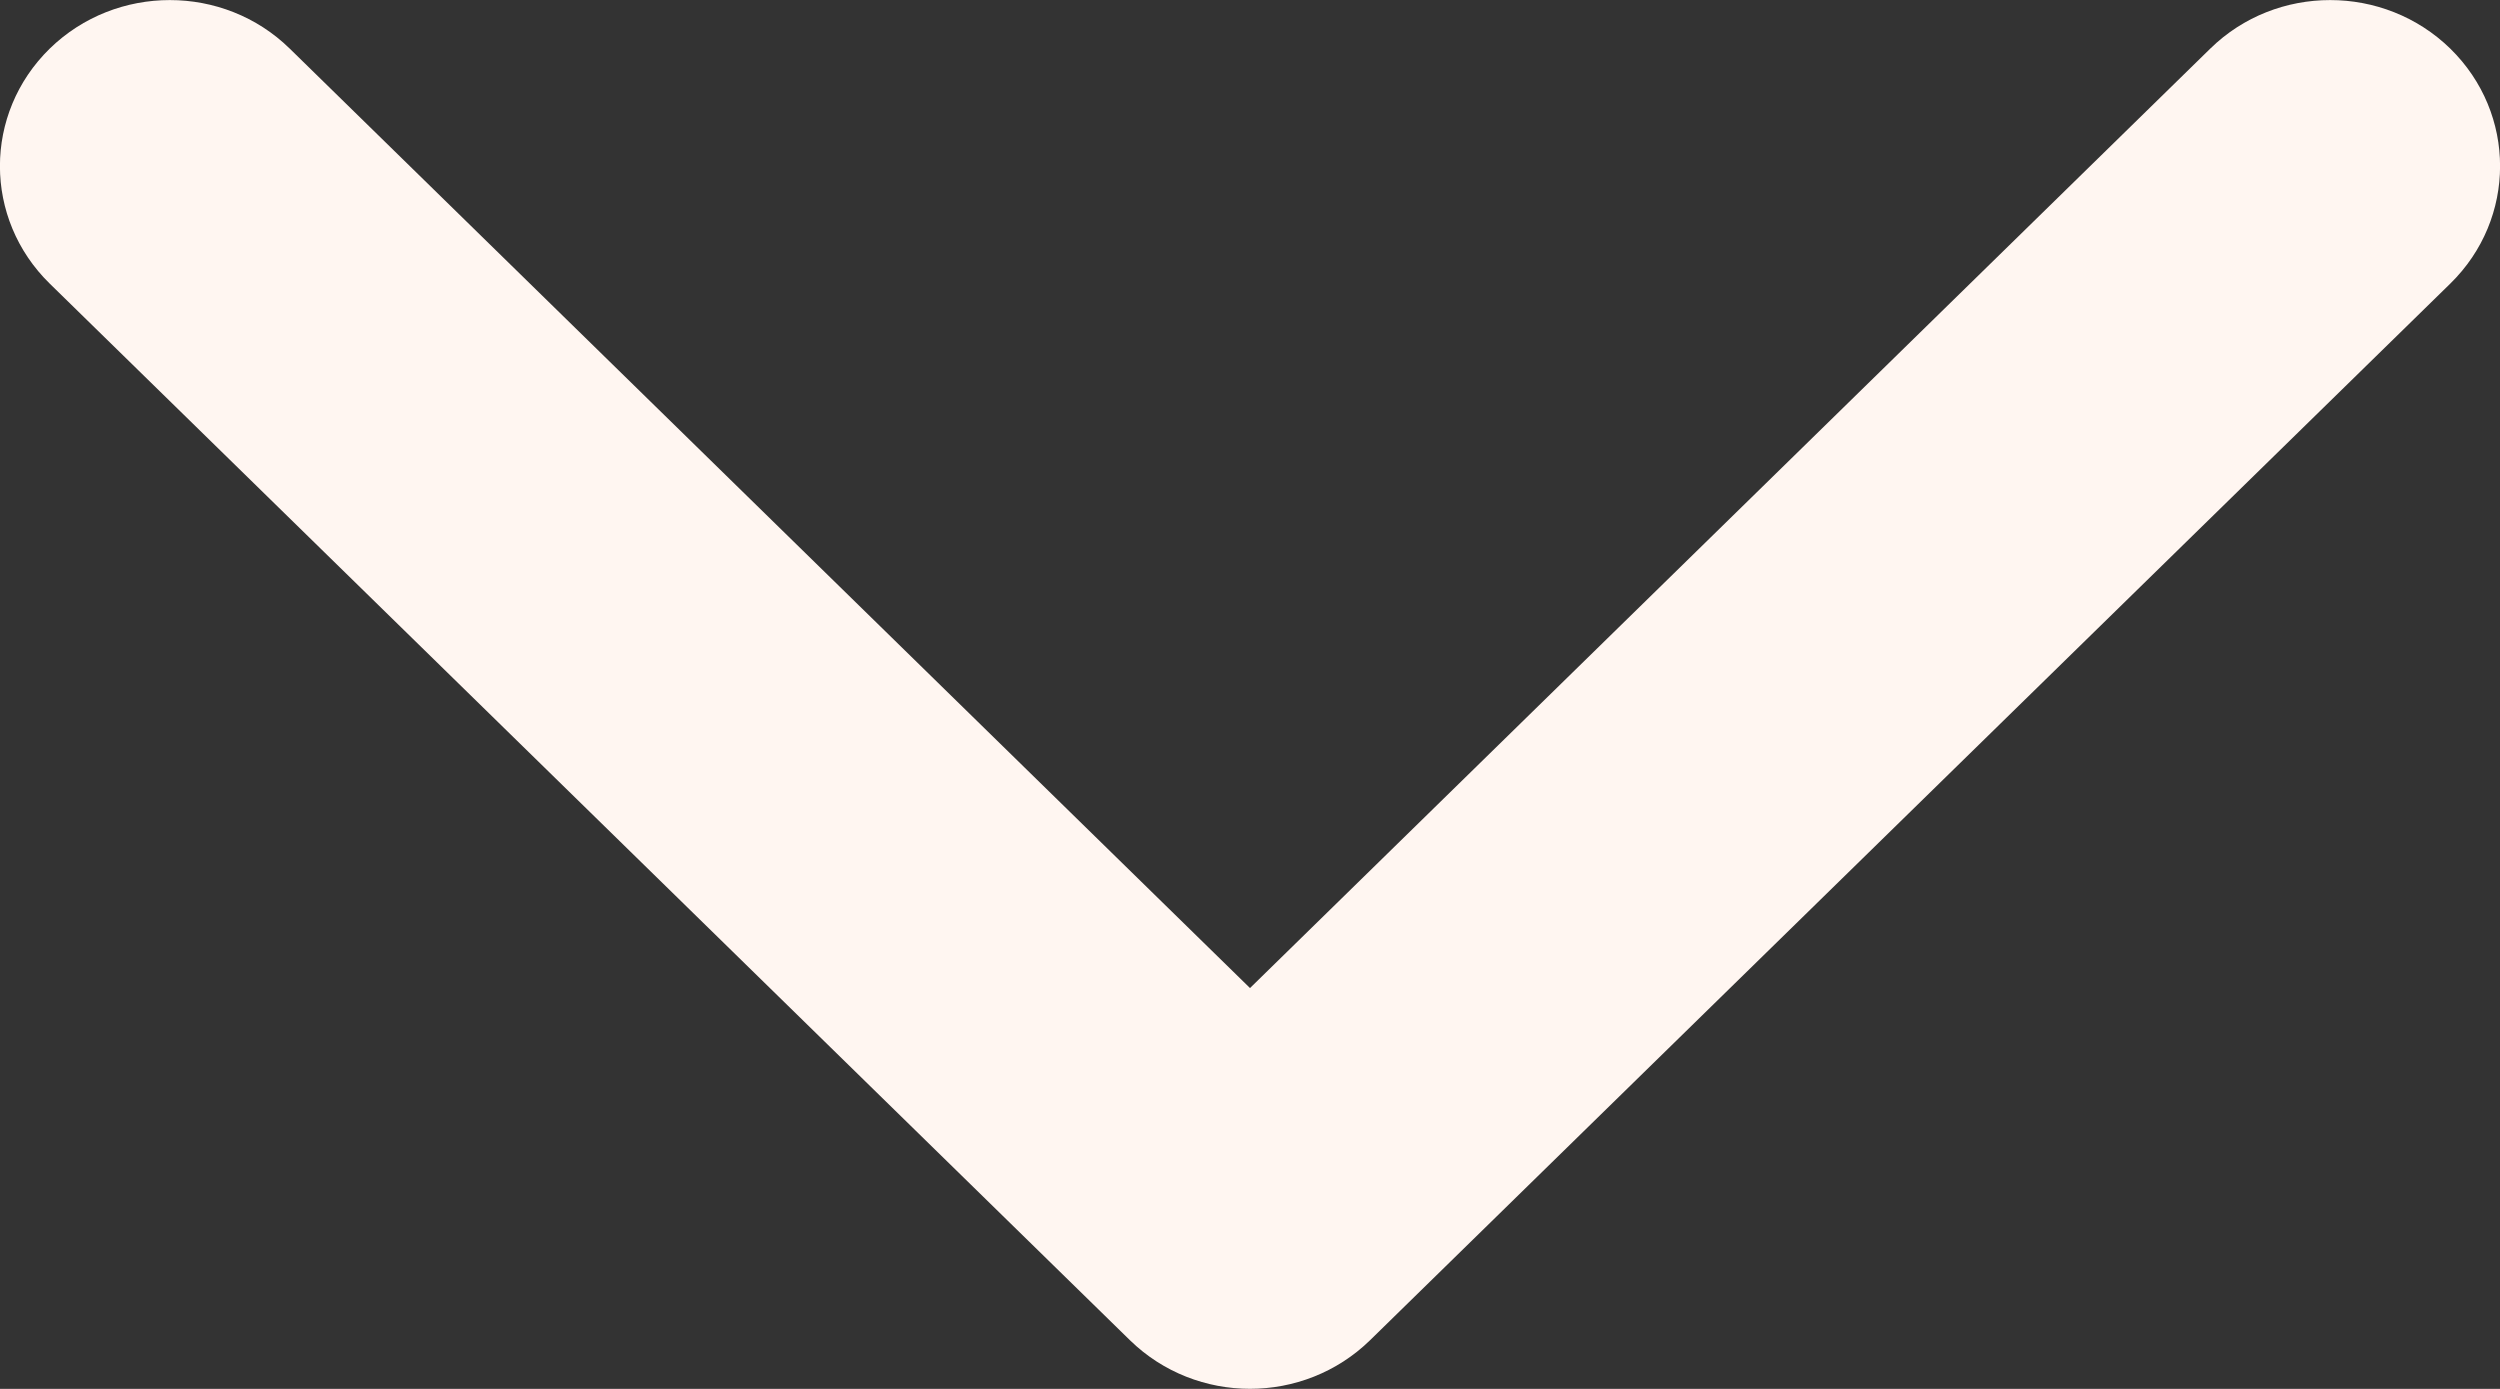 <?xml version="1.0" encoding="UTF-8"?> <svg xmlns="http://www.w3.org/2000/svg" width="9" height="5" viewBox="0 0 9 5" fill="none"><rect x="0" y="0" width="9" height="5" fill="#333333" stroke="none"/><path fill-rule="evenodd" clip-rule="evenodd" d="M8.821 1.021L4.932 4.825C4.693 5.058 4.307 5.058 4.068 4.825L0.179 1.021C-0.06 0.787 -0.06 0.409 0.179 0.175C0.418 -0.058 0.805 -0.058 1.043 0.175L4.5 3.557L7.957 0.175C8.195 -0.058 8.582 -0.058 8.821 0.175C9.06 0.409 9.06 0.787 8.821 1.021Z" fill="#FFF6F1"></path></svg> 